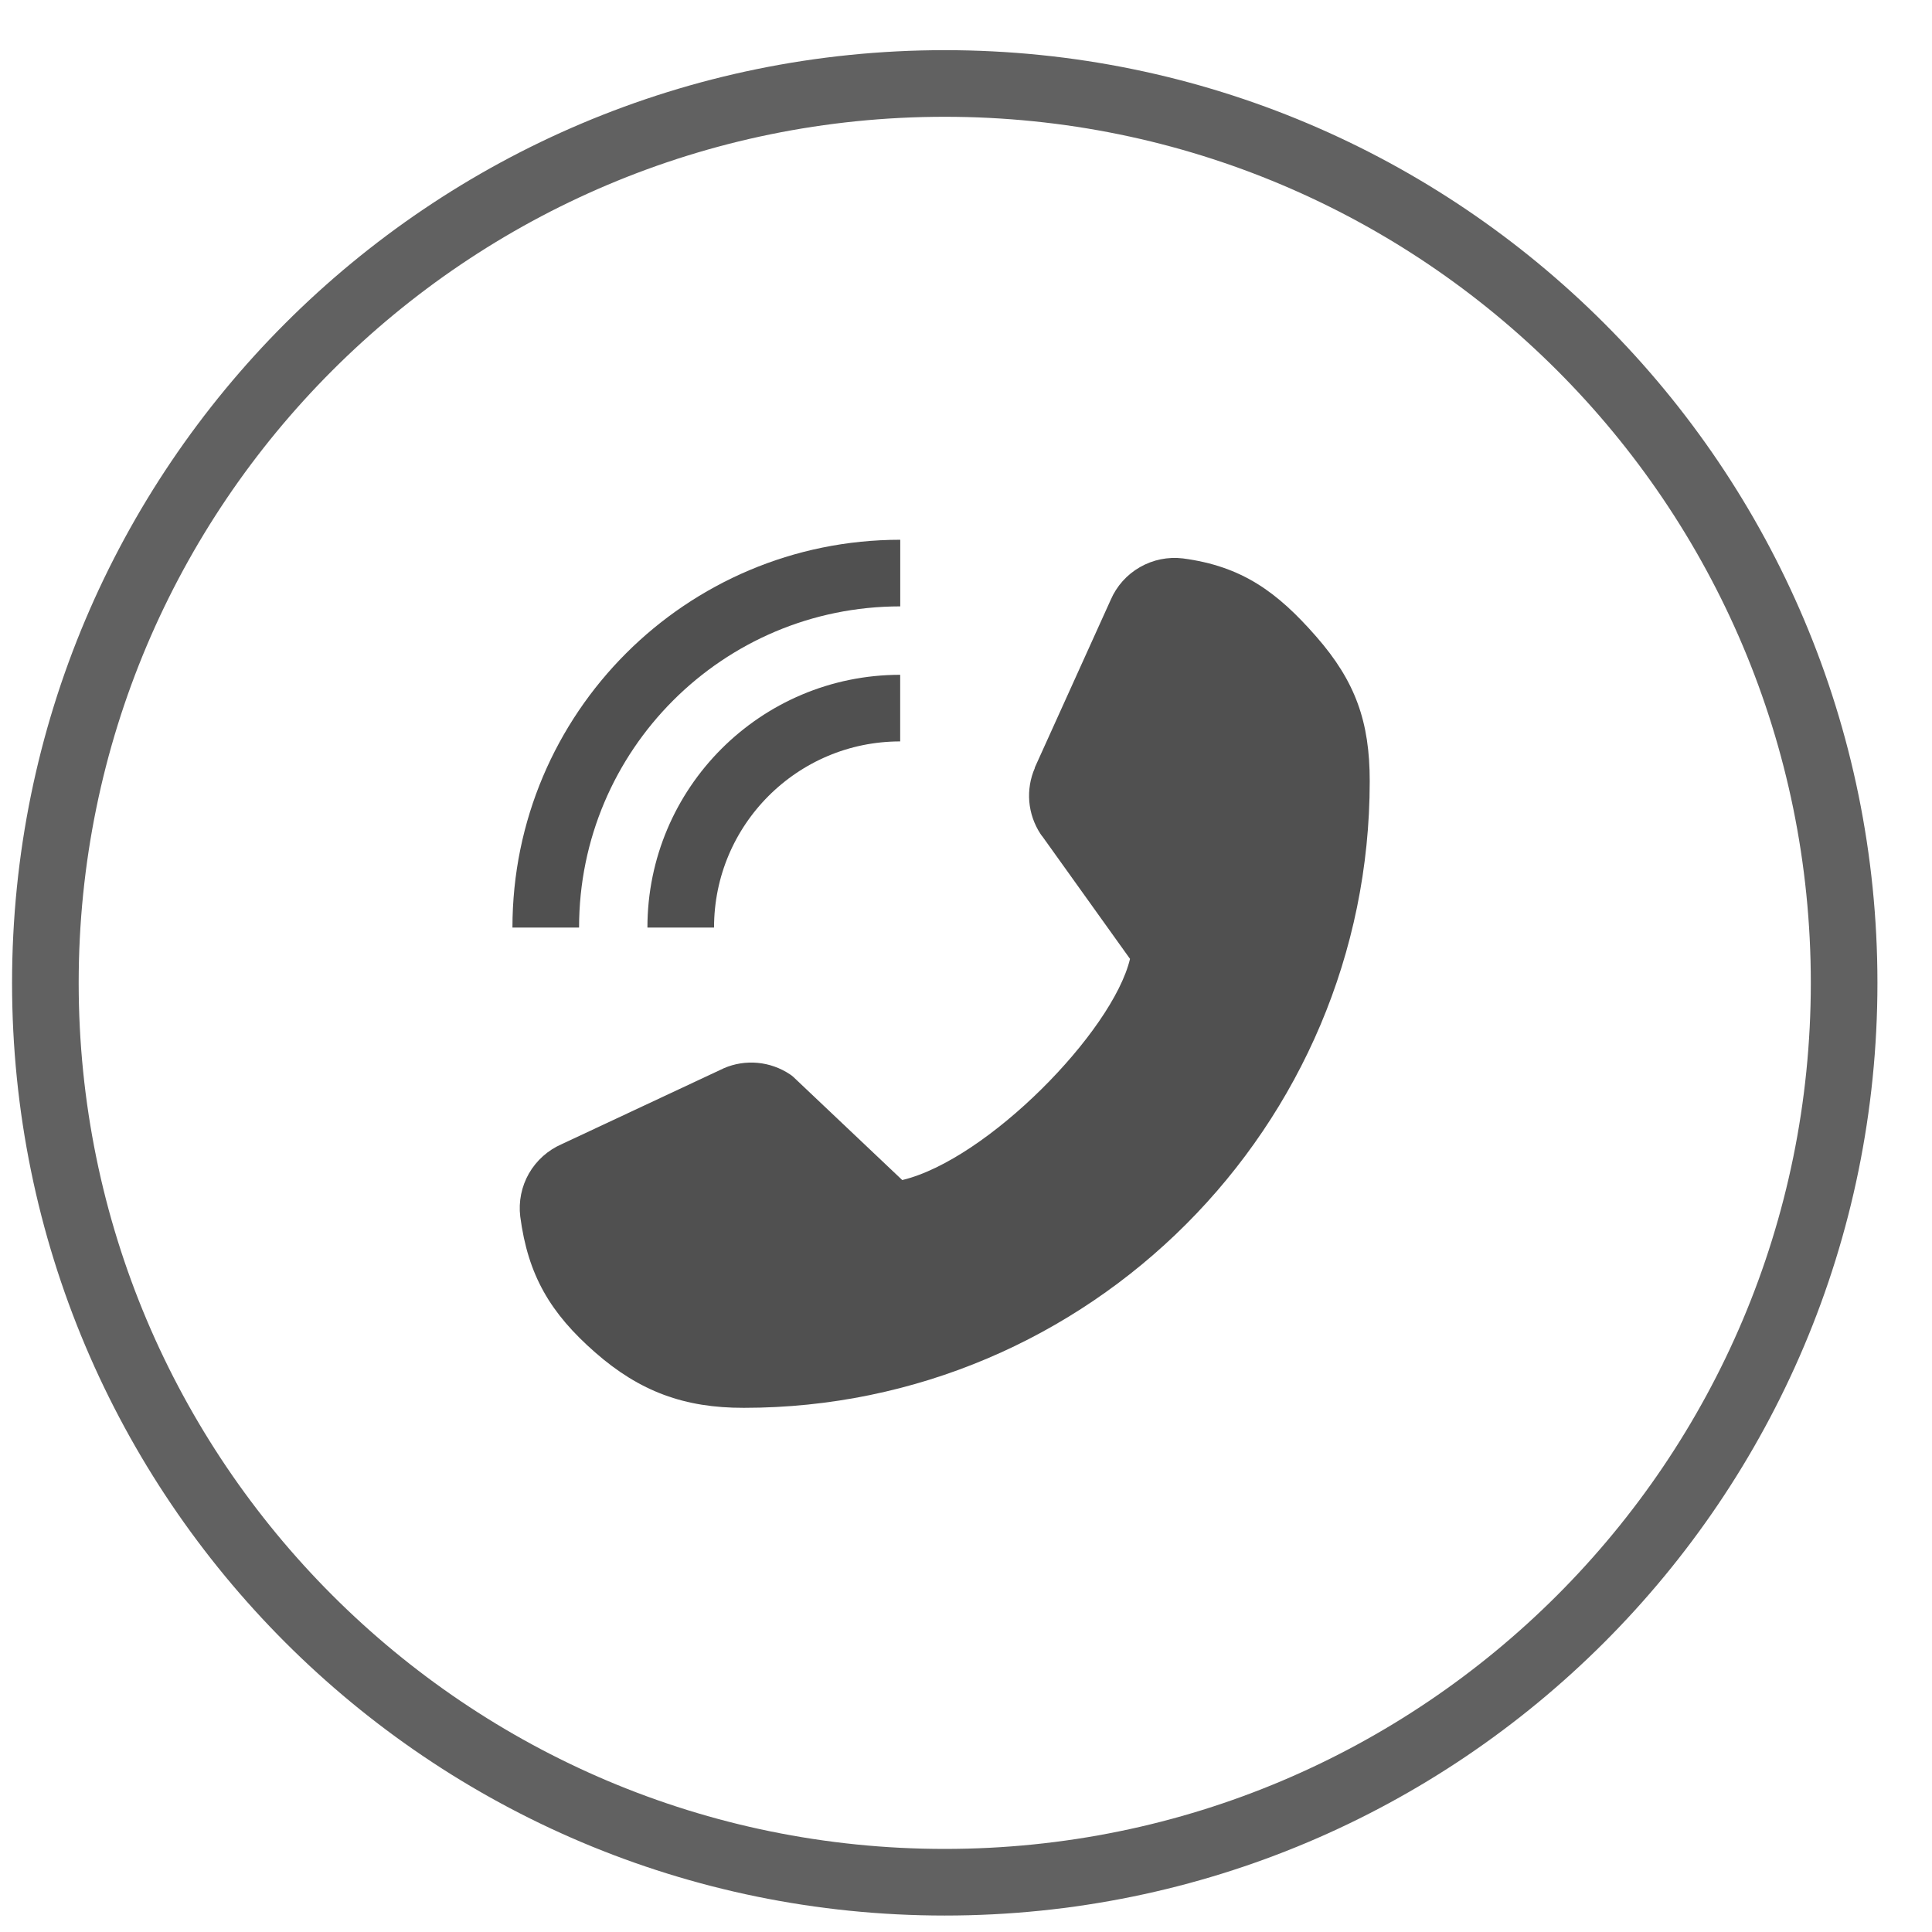 <svg width="29" height="29" viewBox="0 0 29 29" fill="none" xmlns="http://www.w3.org/2000/svg">
<path opacity="0.9" d="M14.181 1.253C21.637 1.253 27.681 7.297 27.681 14.753C27.681 22.209 21.637 28.253 14.181 28.253C6.725 28.253 0.681 22.209 0.681 14.753C0.681 7.297 6.725 1.253 14.181 1.253Z" stroke="#505050"/>
<path d="M7.809 18.26C7.925 19.145 8.262 19.712 8.933 20.3C9.604 20.888 10.275 21.134 11.166 21.132C16.346 21.132 20.56 16.913 20.56 11.727C20.561 10.835 20.345 10.227 19.758 9.556C19.171 8.884 18.64 8.499 17.756 8.382C17.532 8.355 17.306 8.401 17.111 8.513C16.915 8.625 16.761 8.797 16.672 9.004L15.533 11.521V11.529C15.464 11.687 15.436 11.86 15.45 12.032C15.465 12.204 15.522 12.37 15.616 12.514C15.627 12.532 15.64 12.548 15.653 12.564L16.962 14.393C16.7 15.489 14.817 17.408 13.543 17.713L11.905 16.162C11.889 16.148 11.873 16.136 11.856 16.125C11.711 16.029 11.545 15.97 11.373 15.954C11.2 15.938 11.026 15.965 10.866 16.034L10.858 16.038L8.432 17.174C8.225 17.264 8.053 17.418 7.94 17.613C7.828 17.809 7.782 18.036 7.809 18.26Z" fill="#505050"/>
<path d="M10.218 13.923C10.218 12.104 11.693 10.629 13.512 10.629" stroke="#505050"/>
<path d="M8.192 13.923C8.192 10.984 10.575 8.602 13.513 8.602" stroke="#505050"/>
</svg>